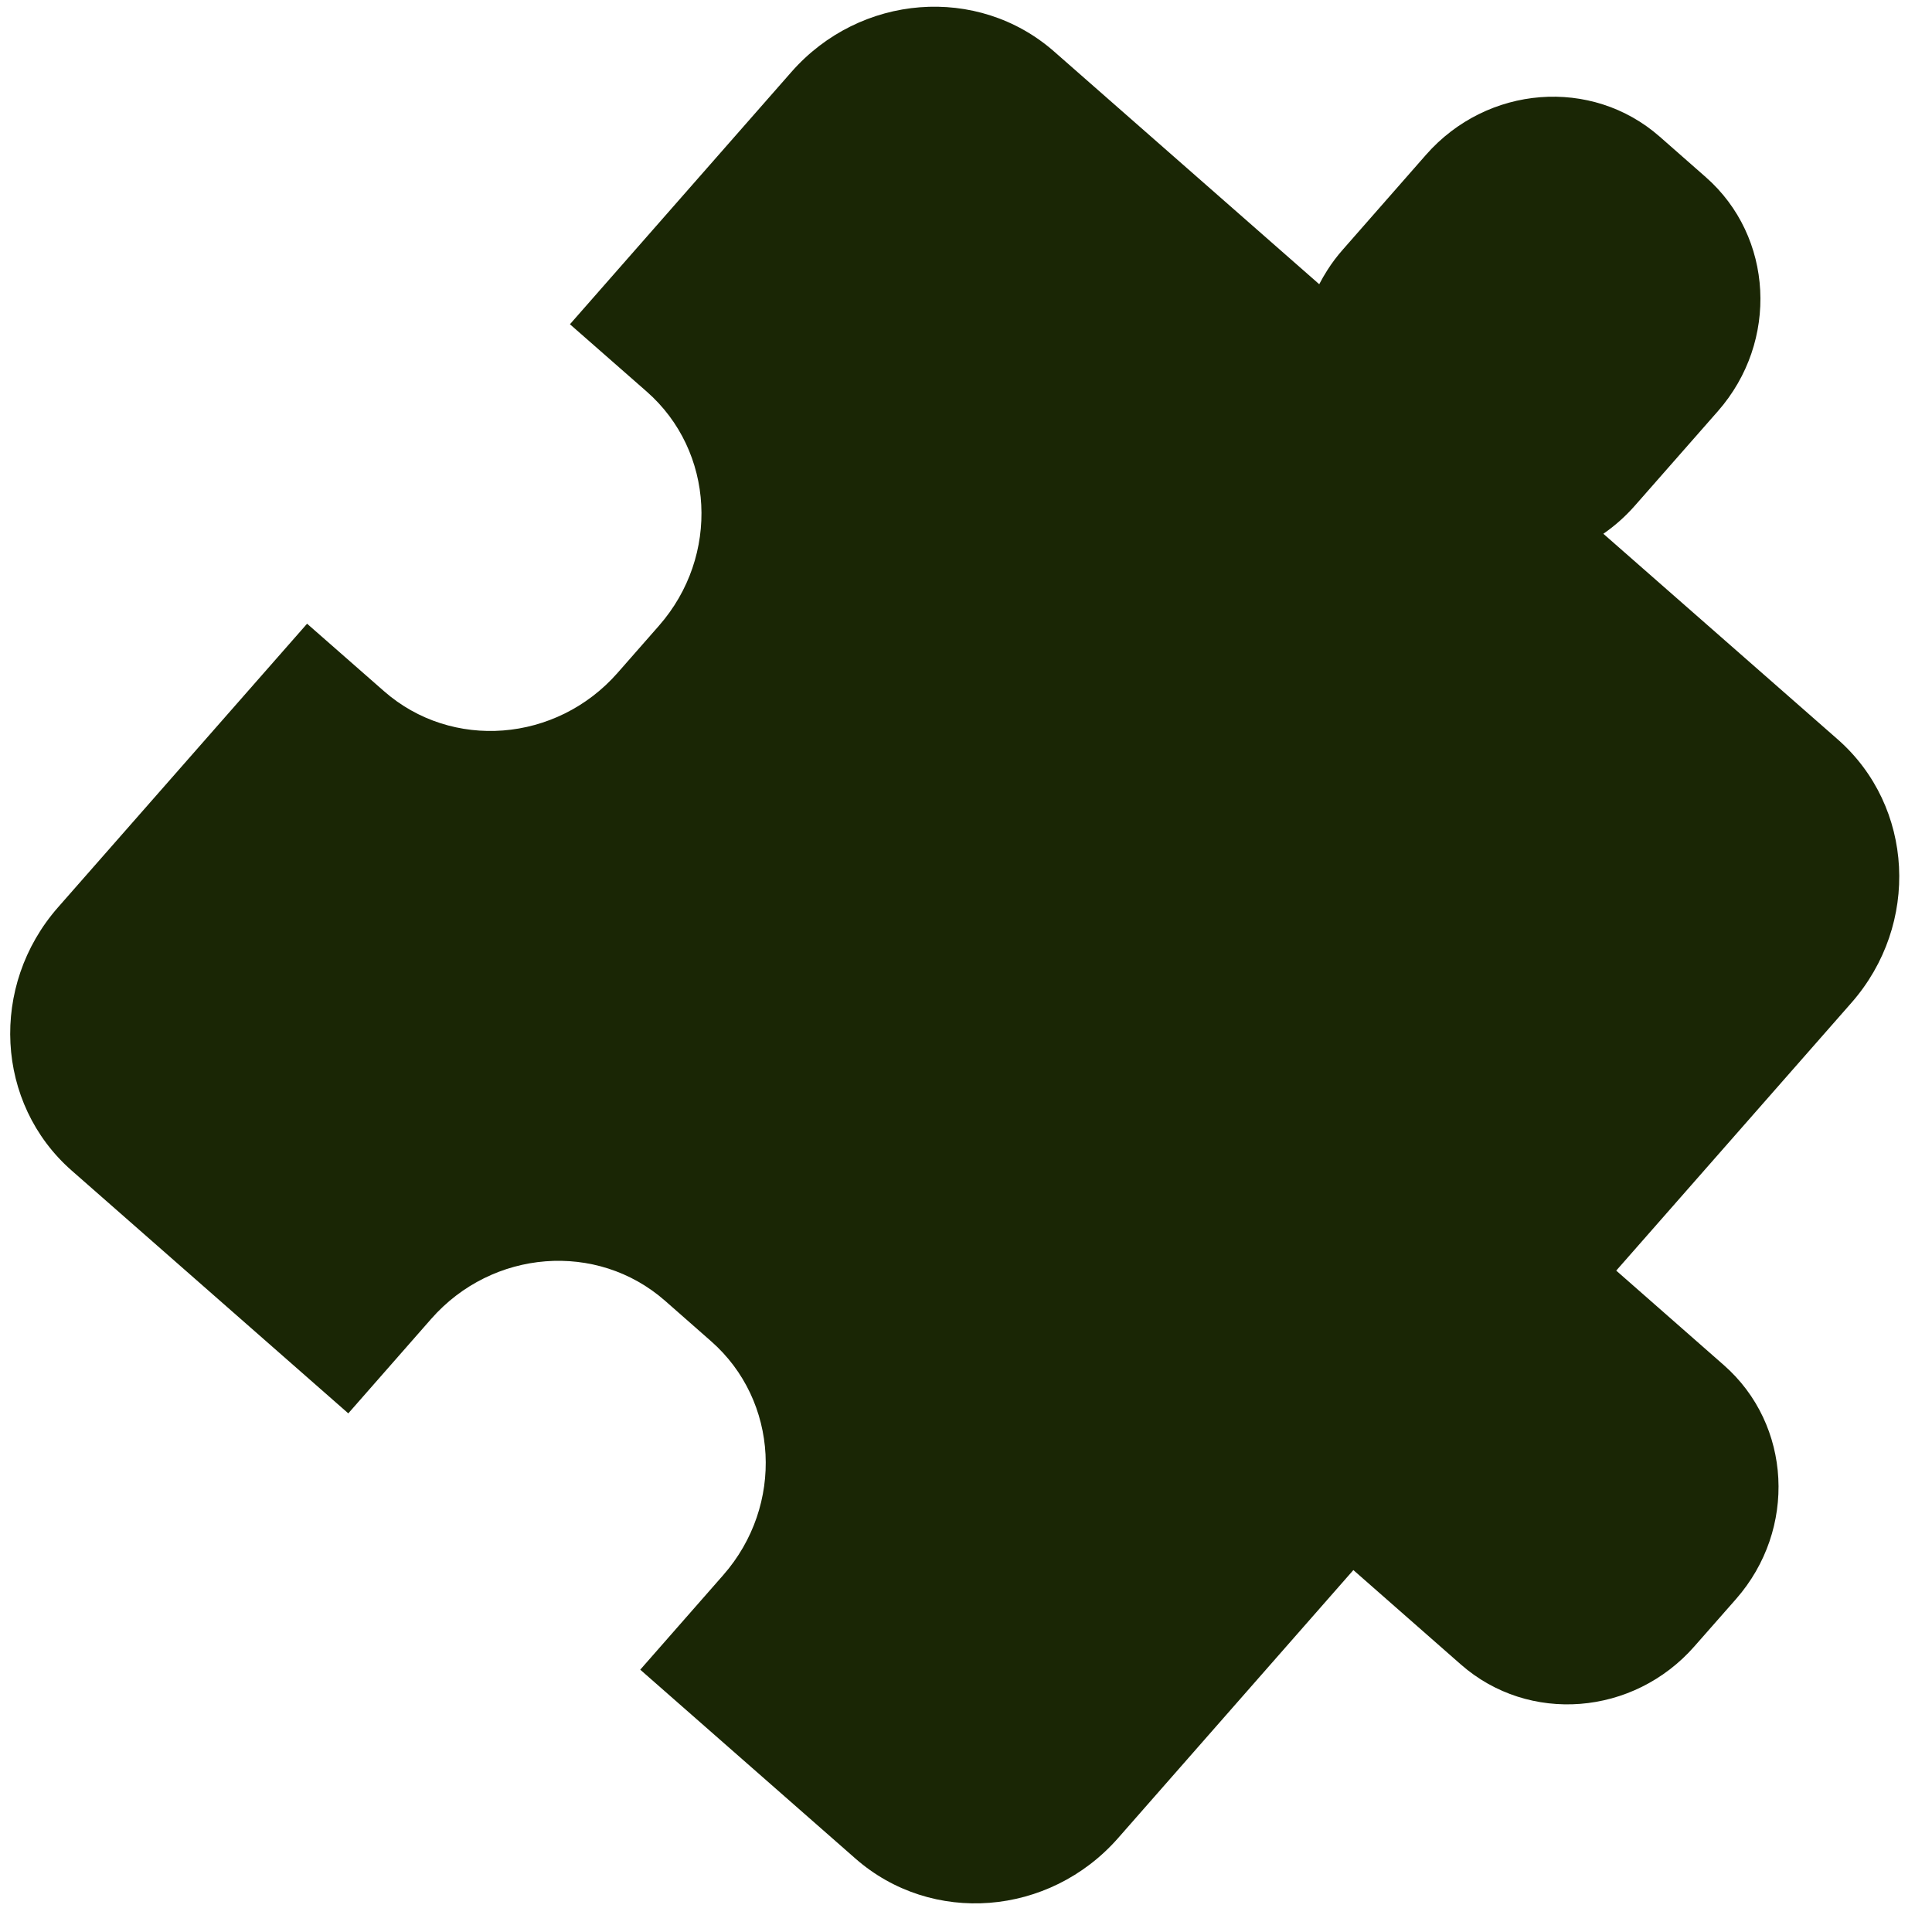 <?xml version="1.0" encoding="UTF-8"?> <svg xmlns="http://www.w3.org/2000/svg" width="18" height="18" viewBox="0 0 18 18" fill="none"><path d="M15.463 1.273C14.83 0.717 13.856 0.793 13.286 1.442L12.513 2.323C12.458 2.385 12.409 2.45 12.366 2.518C12.339 2.56 12.314 2.604 12.291 2.648L9.821 0.48C9.11 -0.144 8.014 -0.059 7.373 0.671L5.31 3.021L6.026 3.649C6.658 4.204 6.709 5.18 6.14 5.829L5.753 6.27C5.183 6.918 4.209 6.994 3.577 6.439L2.861 5.811L0.54 8.454C-0.1 9.184 -0.043 10.282 0.668 10.906L3.245 13.168L4.018 12.287C4.588 11.639 5.562 11.563 6.195 12.118L6.624 12.495C7.257 13.05 7.308 14.026 6.738 14.675L5.965 15.556L7.969 17.315C8.68 17.94 9.776 17.855 10.417 17.125L12.609 14.628L13.611 15.508C14.243 16.063 15.218 15.987 15.787 15.338L16.174 14.898C16.744 14.249 16.693 13.273 16.06 12.718L15.058 11.838L17.25 9.342C17.89 8.612 17.833 7.514 17.122 6.889L14.938 4.973C15.044 4.9 15.143 4.812 15.232 4.711L16.006 3.83C16.575 3.181 16.524 2.205 15.892 1.65L15.463 1.273Z" fill="#1A2605"></path></svg> 
